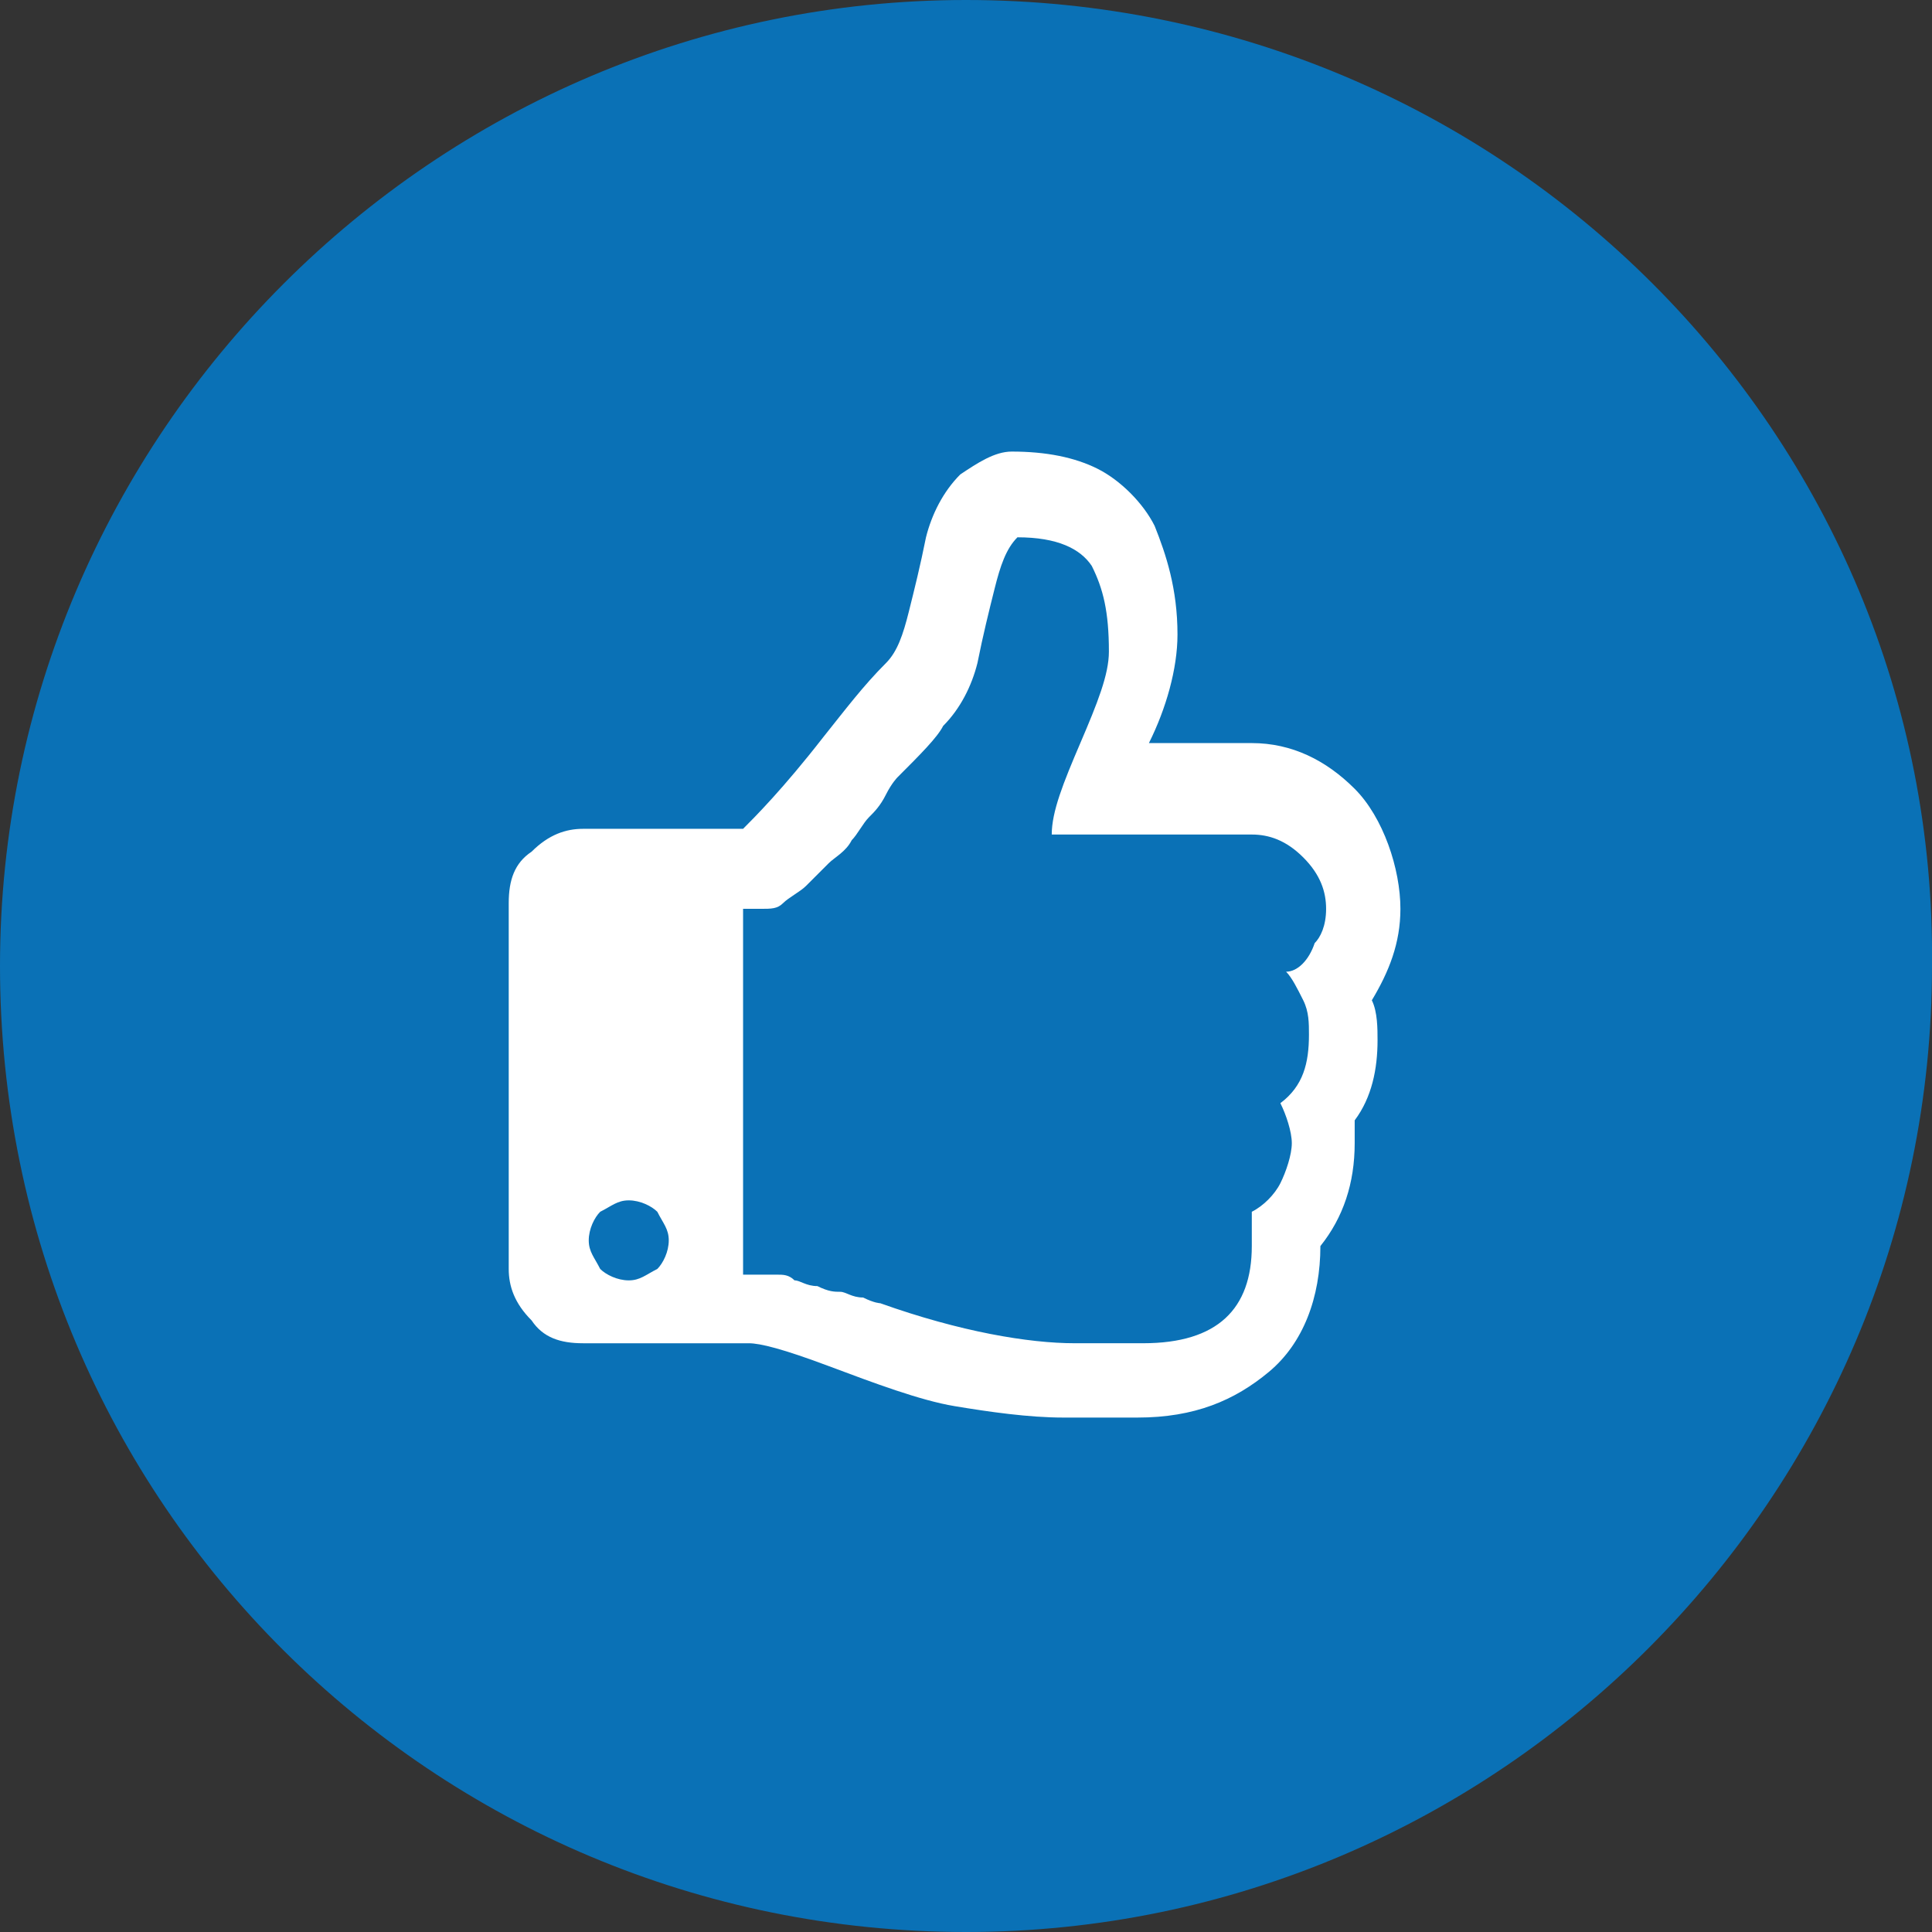 <?xml version="1.0" encoding="utf-8"?>
<!-- Generator: Adobe Illustrator 21.0.2, SVG Export Plug-In . SVG Version: 6.00 Build 0)  -->
<svg version="1.1" id="Ebene_1" xmlns="http://www.w3.org/2000/svg" xmlns:xlink="http://www.w3.org/1999/xlink" x="0px" y="0px"
	 viewBox="0 0 33.8 33.8" style="enable-background:new 0 0 33.8 33.8;" xml:space="preserve">
<rect x="0" y="0" width="33.8" height="33.8" fill="#333333" stroke="none"/>
<style type="text/css">
	.st0{fill:#0A71B6;}
	.st1{enable-background:new    ;}
	.st2{fill:#FFFFFF;}
</style>
<title>icon6</title>
<path class="st0" d="M33.8,16.9c0,9.3-7.6,16.9-16.9,16.9S0,26.3,0,16.9C0,7.6,7.6,0,16.9,0C26.3,0,33.9,7.6,33.8,16.9
	C33.9,16.9,33.8,16.9,33.8,16.9"/>
<g class="st1">
	<path class="st2" d="M24.5,15.9c0,0.6-0.2,1.1-0.5,1.6c0.1,0.2,0.1,0.5,0.1,0.7c0,0.5-0.1,1-0.4,1.4c0,0.1,0,0.3,0,0.4
		c0,0.7-0.2,1.3-0.6,1.8c0,0.9-0.3,1.7-0.9,2.2c-0.6,0.5-1.3,0.8-2.3,0.8h-0.4h-0.9c-0.6,0-1.3-0.1-1.9-0.2s-1.4-0.4-2.2-0.7
		c-0.8-0.3-1.2-0.4-1.4-0.4h-2.9c-0.4,0-0.7-0.1-0.9-0.4c-0.3-0.3-0.4-0.6-0.4-0.9v-6.4c0-0.4,0.1-0.7,0.4-0.9
		c0.3-0.3,0.6-0.4,0.9-0.4h2.8c0.2-0.2,0.7-0.7,1.4-1.6c0.4-0.5,0.7-0.9,1.1-1.3c0.2-0.2,0.3-0.5,0.4-0.9c0.1-0.4,0.2-0.8,0.3-1.3
		c0.1-0.4,0.3-0.8,0.6-1.1c0.3-0.2,0.6-0.4,0.9-0.4c0.6,0,1.1,0.1,1.5,0.3c0.4,0.2,0.8,0.6,1,1c0.2,0.5,0.4,1.1,0.4,1.9
		c0,0.6-0.2,1.3-0.5,1.9h1.8c0.7,0,1.3,0.3,1.8,0.8S24.5,15.2,24.5,15.9z M11.5,22.2c0.1-0.1,0.2-0.3,0.2-0.5c0-0.2-0.1-0.3-0.2-0.5
		c-0.1-0.1-0.3-0.2-0.5-0.2c-0.2,0-0.3,0.1-0.5,0.2c-0.1,0.1-0.2,0.3-0.2,0.5c0,0.2,0.1,0.3,0.2,0.5c0.1,0.1,0.3,0.2,0.5,0.2
		C11.2,22.4,11.3,22.3,11.5,22.2z M23.2,15.9c0-0.3-0.1-0.6-0.4-0.9c-0.3-0.3-0.6-0.4-0.9-0.4h-3.5c0-0.4,0.2-0.9,0.5-1.6
		c0.3-0.7,0.5-1.2,0.5-1.6c0-0.7-0.1-1.1-0.3-1.5c-0.2-0.3-0.6-0.5-1.3-0.5c-0.2,0.2-0.3,0.5-0.4,0.9s-0.2,0.8-0.3,1.3
		c-0.1,0.4-0.3,0.8-0.6,1.1c-0.1,0.2-0.4,0.5-0.8,0.9c0,0-0.1,0.1-0.2,0.3c-0.1,0.2-0.2,0.3-0.3,0.4c-0.1,0.1-0.2,0.3-0.3,0.4
		c-0.1,0.2-0.3,0.3-0.4,0.4s-0.2,0.2-0.4,0.4c-0.1,0.1-0.3,0.2-0.4,0.3s-0.2,0.1-0.4,0.1h-0.3v6.4h0.3c0.1,0,0.2,0,0.3,0
		c0.1,0,0.2,0,0.3,0.1c0.1,0,0.2,0.1,0.4,0.1c0.2,0.1,0.3,0.1,0.4,0.1c0.1,0,0.2,0.1,0.4,0.1c0.2,0.1,0.3,0.1,0.3,0.1
		c1.4,0.5,2.6,0.7,3.4,0.7h1.2c1.3,0,1.9-0.6,1.9-1.7c0-0.2,0-0.4,0-0.6c0.2-0.1,0.4-0.3,0.5-0.5c0.1-0.2,0.2-0.5,0.2-0.7
		c0-0.2-0.1-0.5-0.2-0.7c0.4-0.3,0.5-0.7,0.5-1.2c0-0.2,0-0.4-0.1-0.6c-0.1-0.2-0.2-0.4-0.3-0.5c0.2,0,0.4-0.2,0.5-0.5
		C23.1,16.4,23.2,16.2,23.2,15.9z"/>
</g>
</svg>
